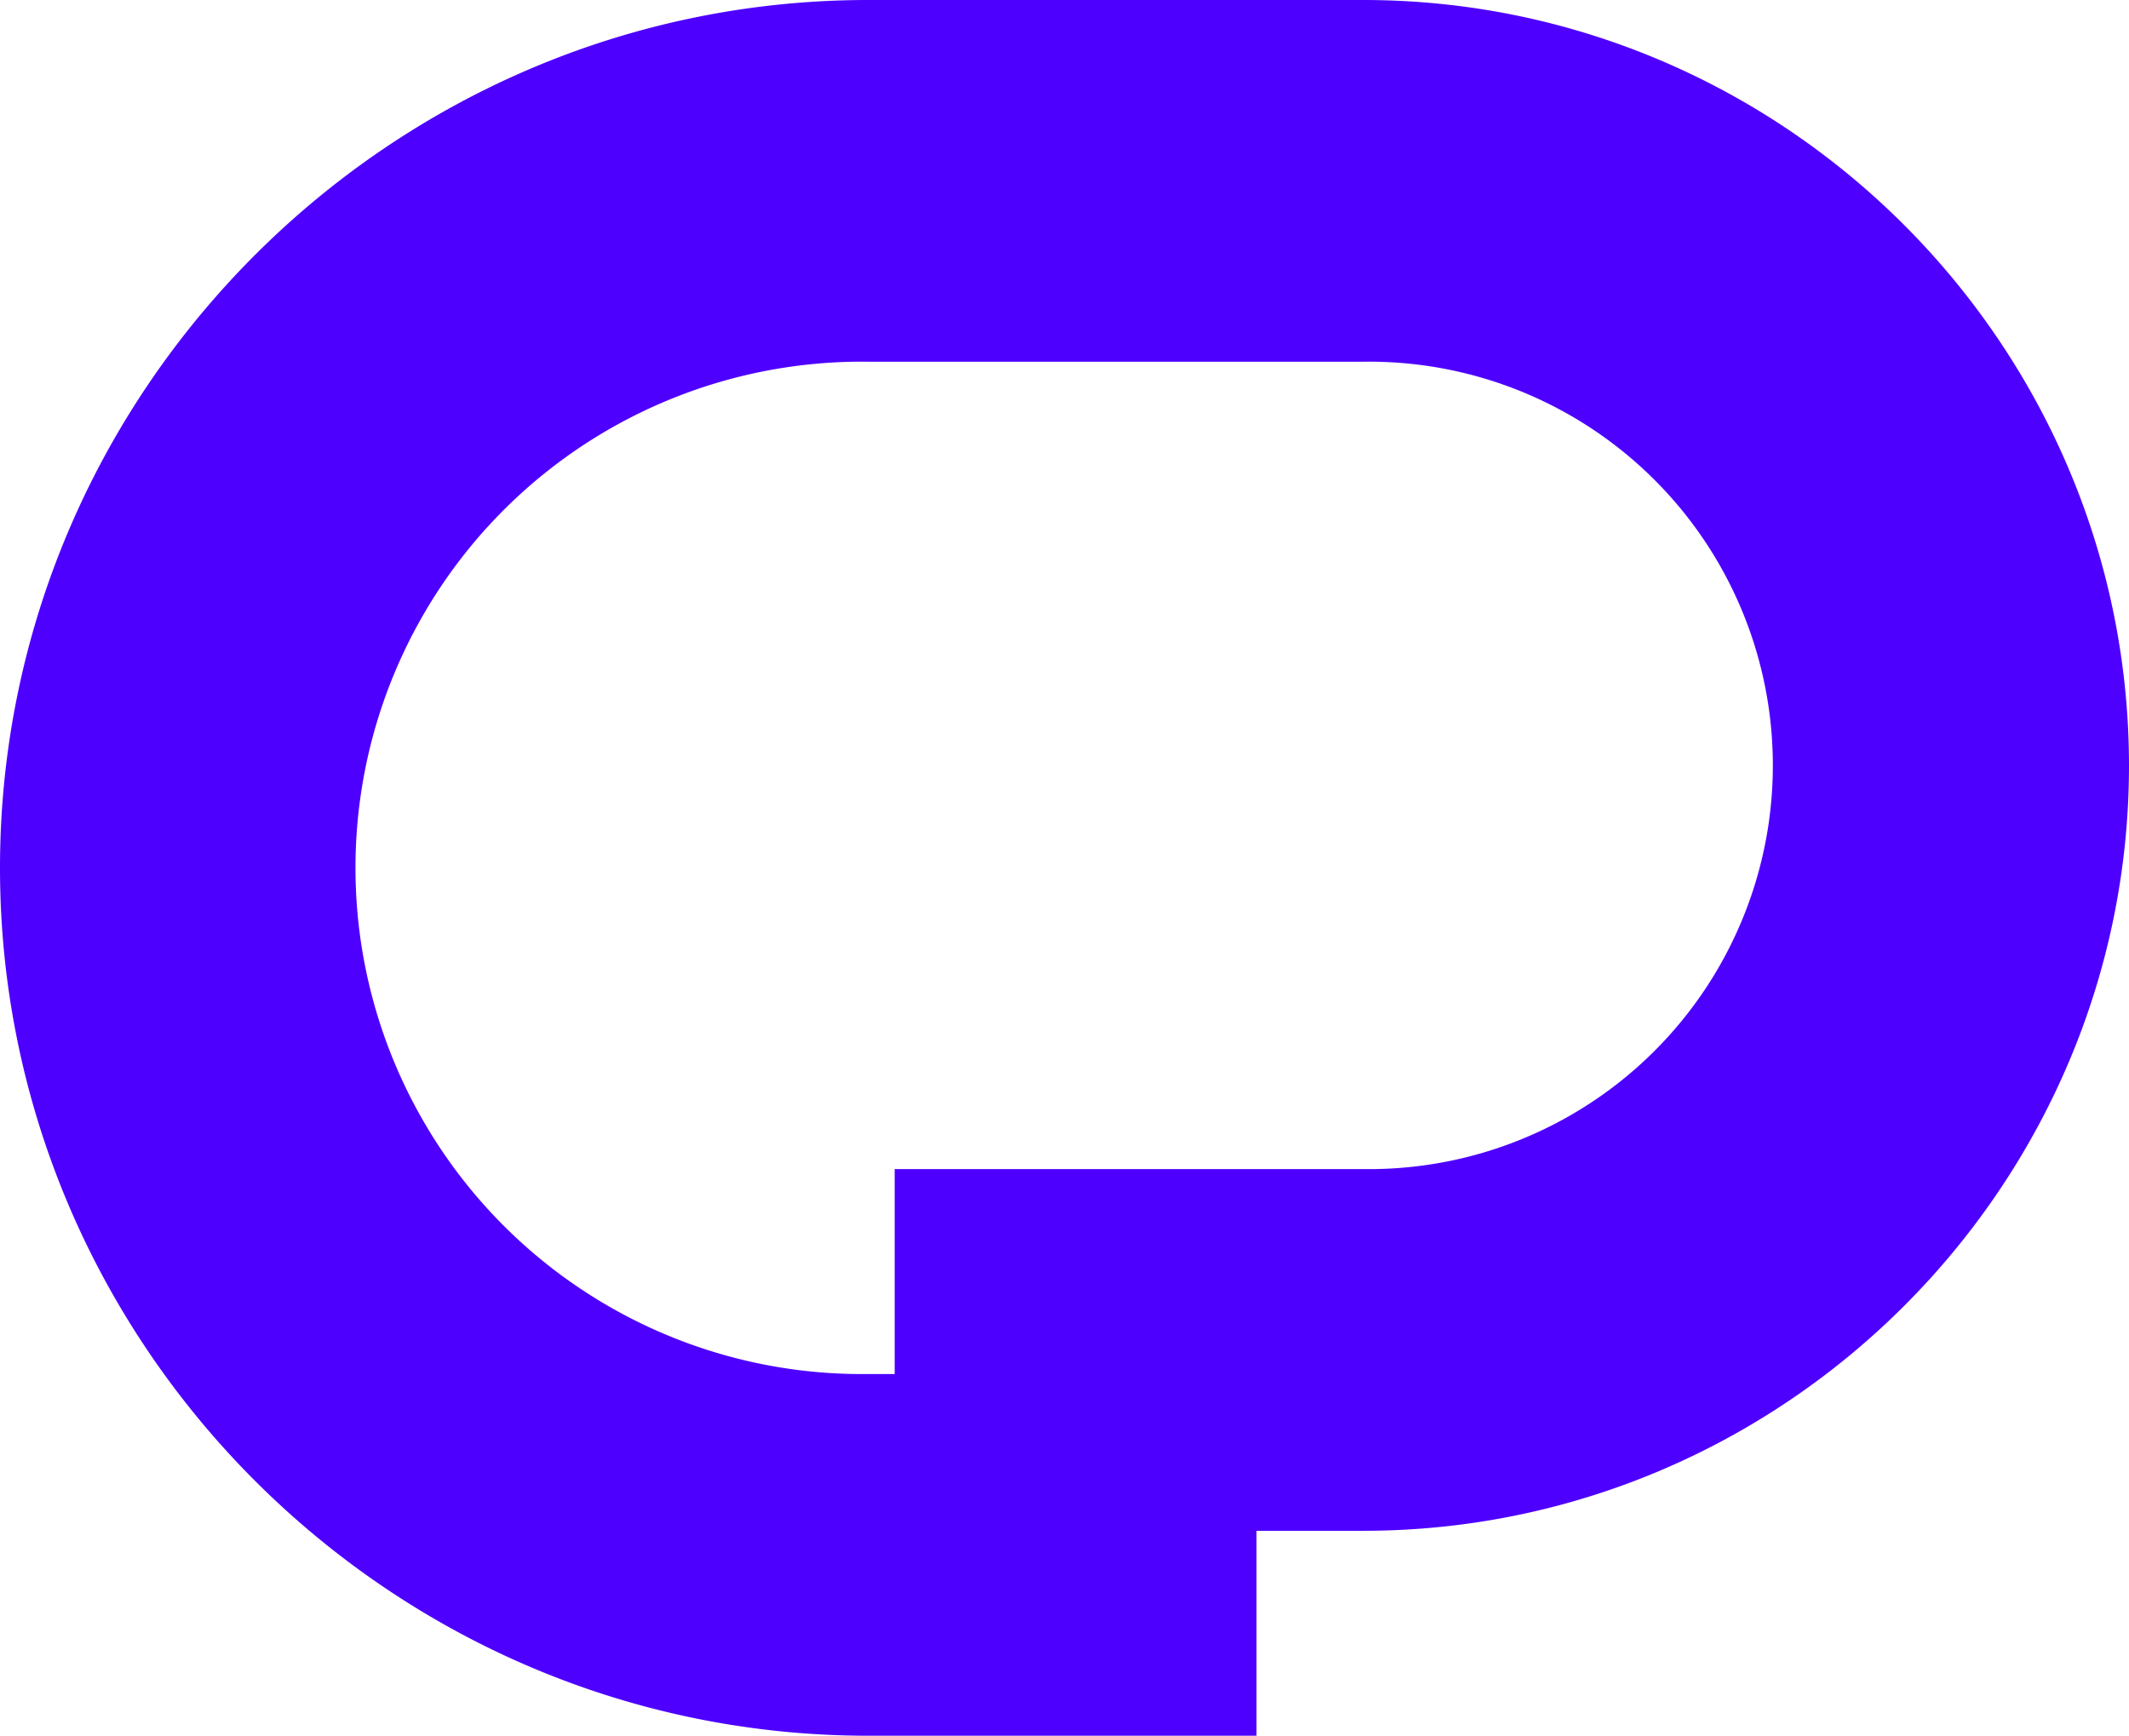 <svg xmlns="http://www.w3.org/2000/svg" viewBox="0 0 270.04 220.21"><defs><style>.cls-1{fill:#4e00ff;}</style></defs><g id="Layer_2" data-name="Layer 2"><g id="Layer_1-2" data-name="Layer 1"><path class="cls-1" d="M110.11,0C49.55,0,0,49.55,0,110.11H0c0,60.56,49.55,110.1,110.11,110.1h49.26v-26h13.56c53.41,0,97.11-43.7,97.11-97.1h0C270,43.7,226.34,0,172.93,0Zm62.82,45.89a51.22,51.22,0,1,1,0,102.43H113.48v26h-3.37a64.22,64.22,0,1,1,0-128.43Z"></path></g></g></svg>